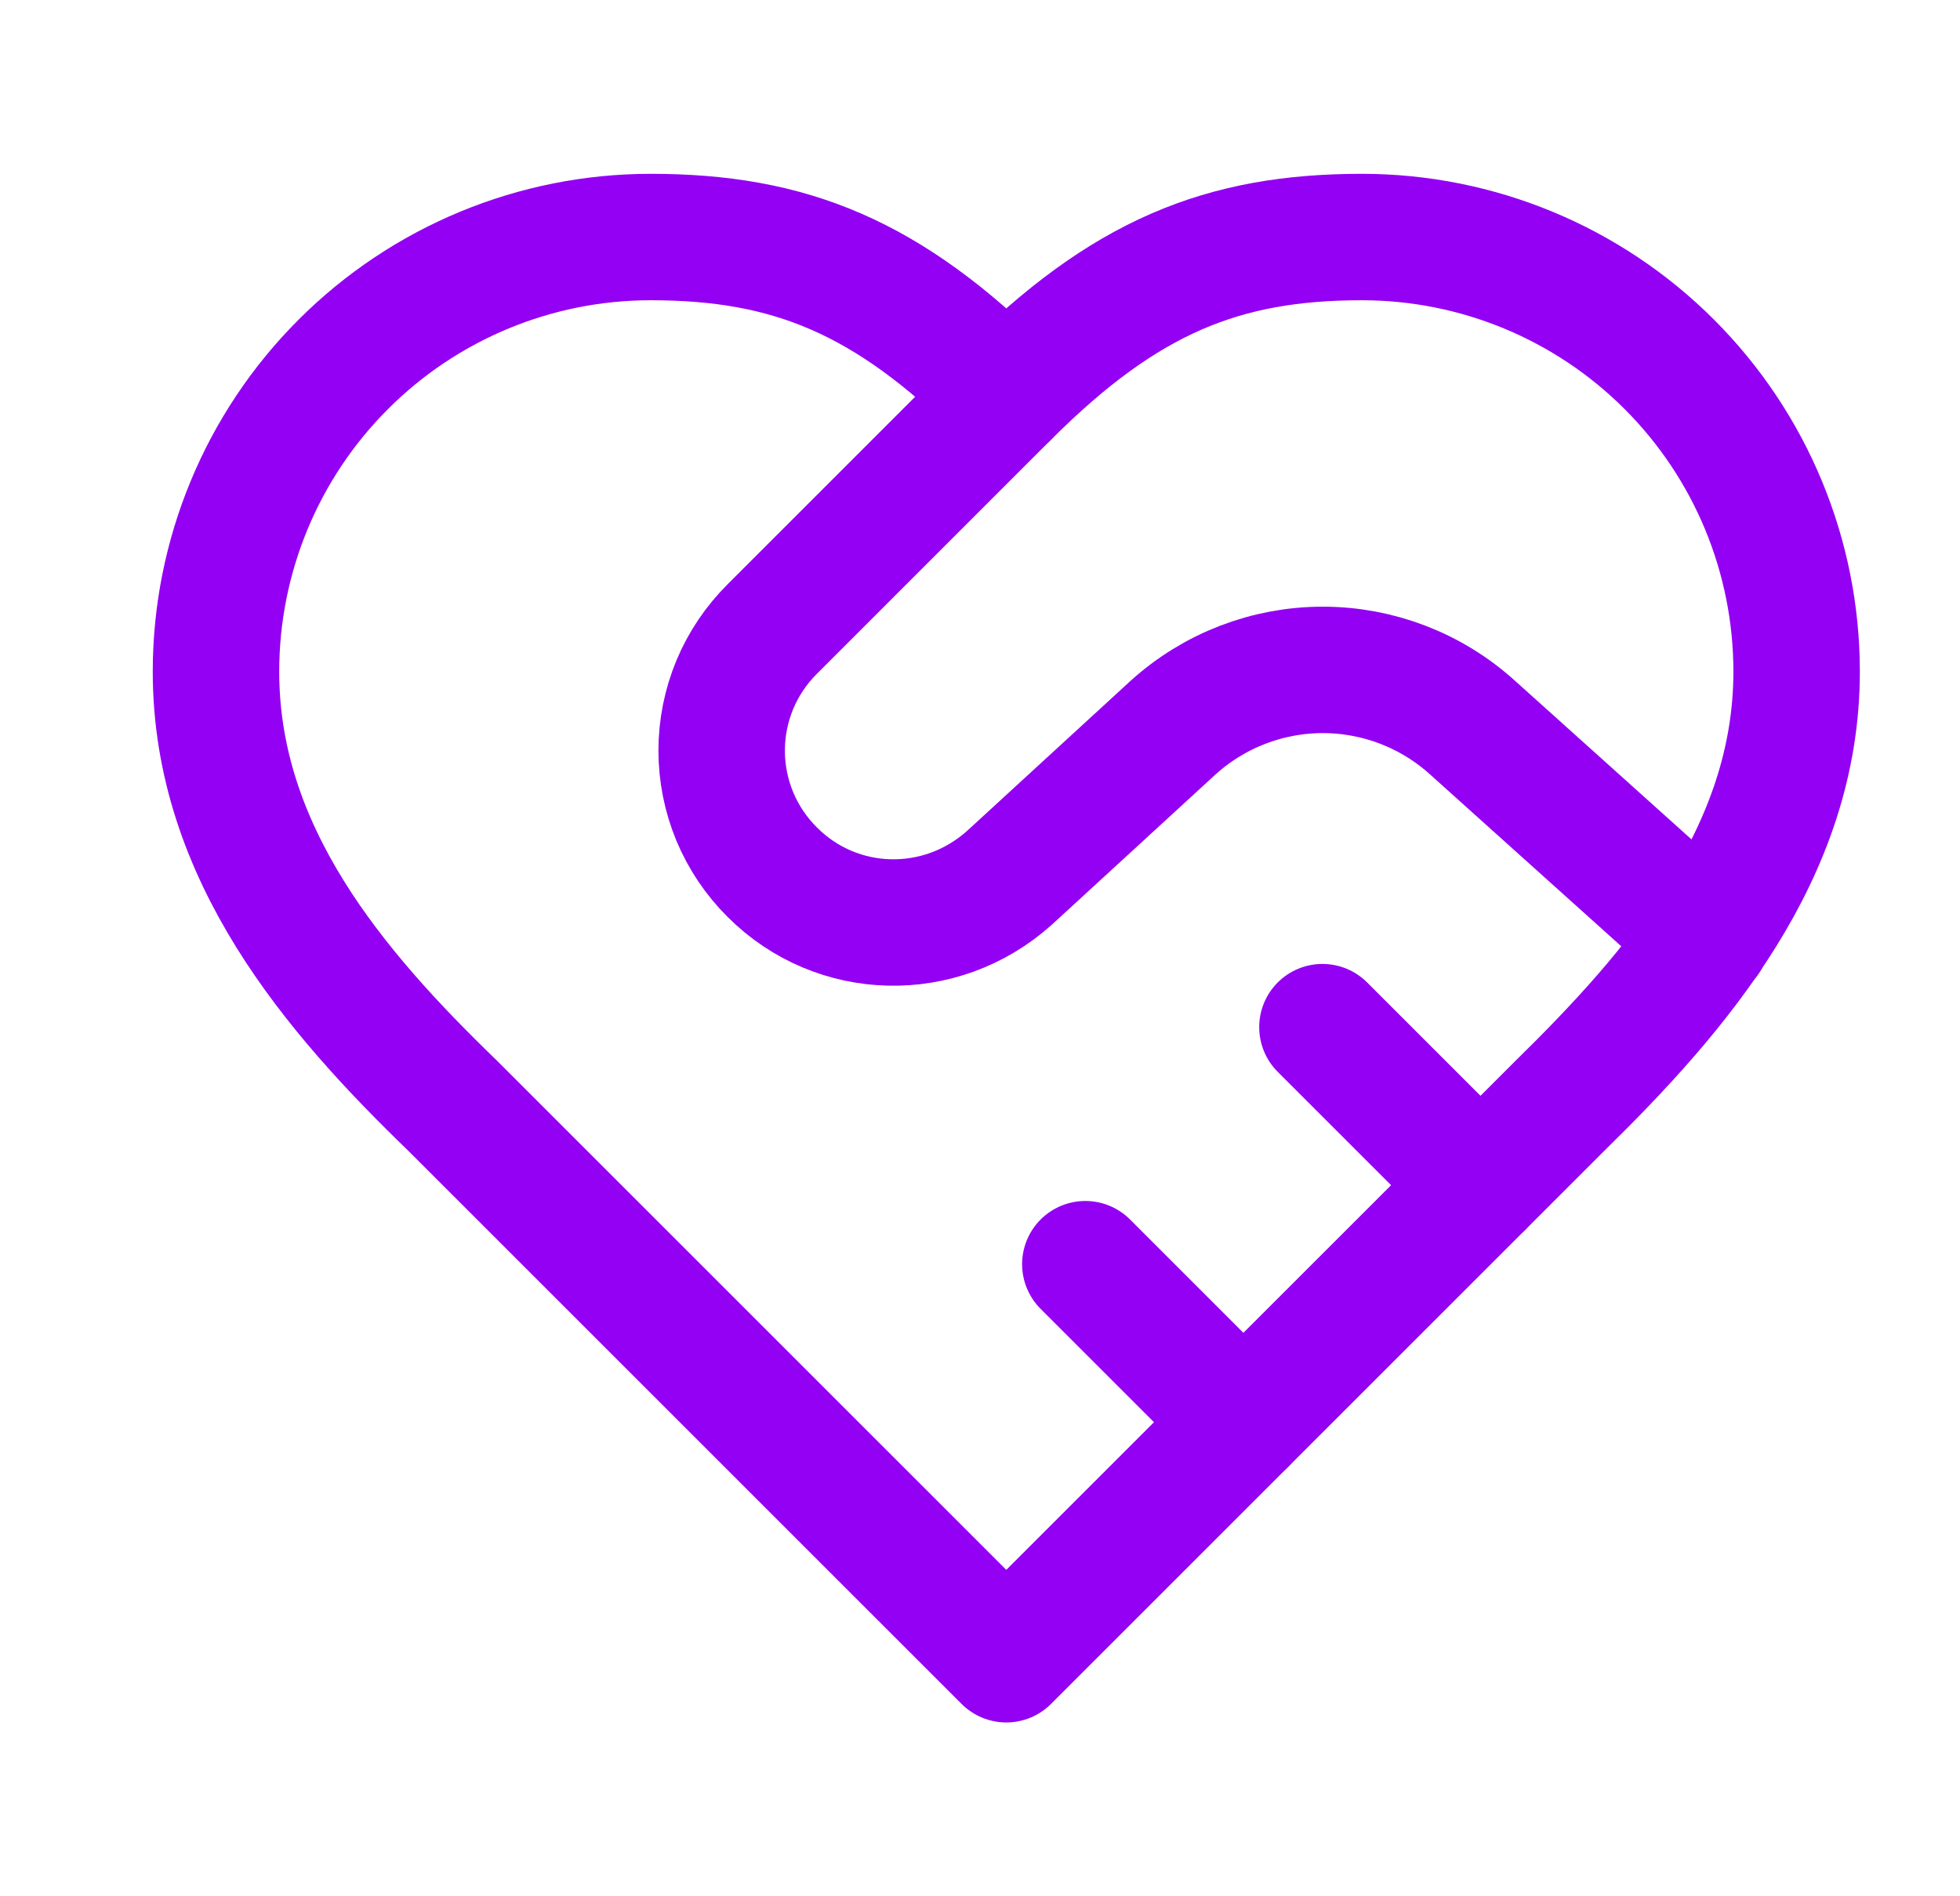 <svg width="31" height="30" viewBox="0 0 31 30" fill="none" xmlns="http://www.w3.org/2000/svg">
<path d="M24.666 17.5C26.529 15.675 28.416 13.488 28.416 10.625C28.416 8.802 27.692 7.053 26.402 5.764C25.113 4.474 23.364 3.75 21.541 3.75C19.341 3.75 17.791 4.375 15.916 6.25C14.041 4.375 12.491 3.75 10.291 3.75C8.468 3.75 6.719 4.474 5.43 5.764C4.14 7.053 3.416 8.802 3.416 10.625C3.416 13.5 5.291 15.688 7.166 17.5L15.916 26.25L24.666 17.5Z" stroke="#9300F4" stroke-width="2" stroke-linecap="round" stroke-linejoin="round"/>
<path d="M15.915 6.25L12.216 9.95C11.962 10.202 11.76 10.502 11.622 10.832C11.485 11.163 11.414 11.517 11.414 11.875C11.414 12.233 11.485 12.587 11.622 12.918C11.76 13.248 11.962 13.548 12.216 13.8C13.241 14.825 14.878 14.863 15.966 13.887L18.553 11.512C19.202 10.924 20.046 10.598 20.922 10.598C21.798 10.598 22.642 10.924 23.291 11.512L26.991 14.838" stroke="#9300F4" stroke-width="2" stroke-linecap="round" stroke-linejoin="round"/>
<path d="M23.416 18.75L20.916 16.25" stroke="#9300F4" stroke-width="2" stroke-linecap="round" stroke-linejoin="round"/>
<path d="M19.666 22.5L17.166 20" stroke="#9300F4" stroke-width="2" stroke-linecap="round" stroke-linejoin="round"/>
</svg>
